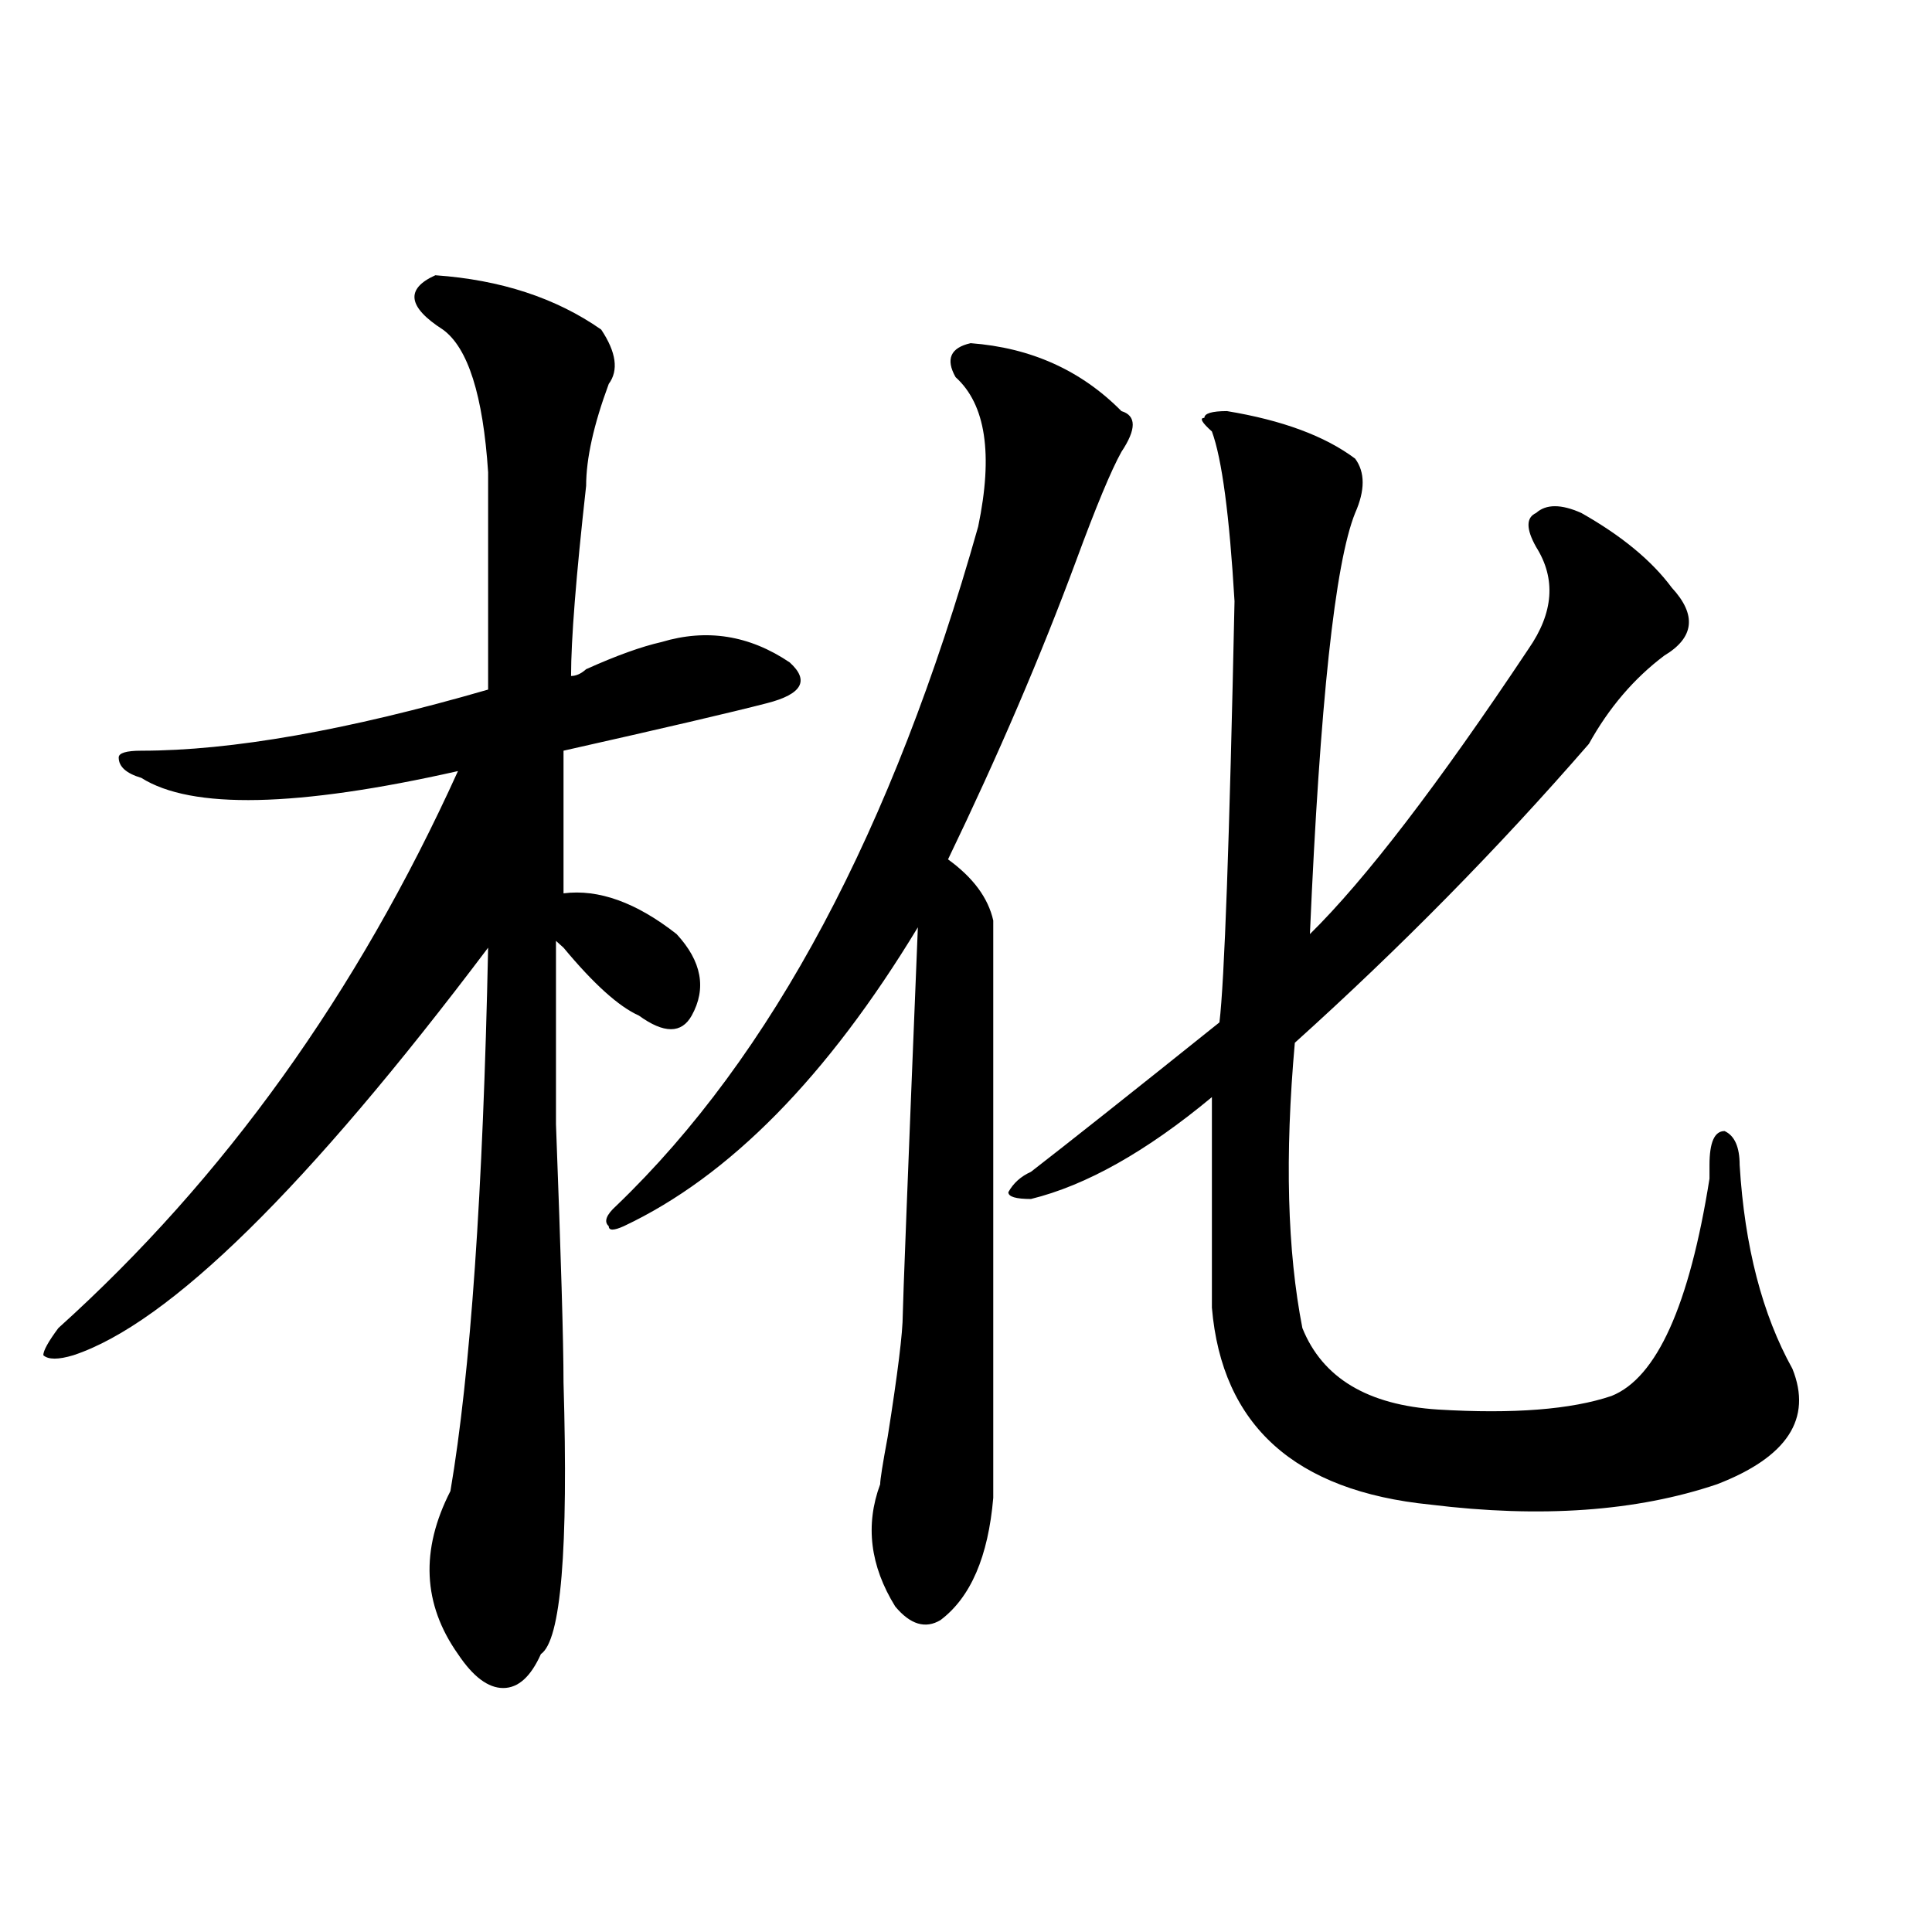 <?xml version="1.0" encoding="utf-8"?>
<!-- Generator: Adobe Illustrator 16.0.0, SVG Export Plug-In . SVG Version: 6.00 Build 0)  -->
<!DOCTYPE svg PUBLIC "-//W3C//DTD SVG 1.1//EN" "http://www.w3.org/Graphics/SVG/1.1/DTD/svg11.dtd">
<svg version="1.1" id="图层_1" xmlns="http://www.w3.org/2000/svg" xmlns:xlink="http://www.w3.org/1999/xlink" x="0px" y="0px"
	 width="1000px" height="1000px" viewBox="0 0 1000 1000" enable-background="new 0 0 1000 1000" xml:space="preserve">
<path d="M225.336,142.469c33.78,2.362,62.437,11.755,85.851,28.125c7.805,11.755,9.086,21.094,3.902,28.125
	c-7.805,21.094-11.707,38.672-11.707,52.734c-5.243,46.911-7.805,79.706-7.805,98.438c2.562,0,5.184-1.153,7.805-3.516
	c15.609-7.031,28.598-11.7,39.023-14.063c23.414-7.031,45.487-3.516,66.34,10.547c10.366,9.394,6.464,16.425-11.707,21.094
	c-18.23,4.724-53.352,12.909-105.363,24.609c0,25.817,0,50.427,0,73.828c18.171-2.308,37.683,4.724,58.535,21.094
	c12.988,14.063,15.609,28.125,7.805,42.188c-5.243,9.394-14.328,9.394-27.316,0c-10.426-4.669-23.414-16.37-39.023-35.156
	L287.773,487c0,11.755,0,43.396,0,94.922c2.562,68.005,3.902,112.5,3.902,133.594c2.562,86.737-1.341,133.594-11.707,140.625
	c-5.243,11.7-11.707,17.578-19.512,17.578s-15.609-5.878-23.414-17.578c-18.23-25.818-19.511-53.888-3.902-84.375
	c10.366-60.919,16.89-154.688,19.511-281.25C158.997,614.771,87.413,685.083,38.024,701.453c-7.805,2.362-13.048,2.362-15.609,0
	c0-2.308,2.561-7.031,7.805-14.063c85.852-77.344,154.752-173.419,206.824-288.281c-83.29,18.786-137.923,19.94-163.898,3.516
	c-7.805-2.308-11.707-5.823-11.707-10.547c0-2.308,3.902-3.516,11.707-3.516c46.828,0,106.644-10.547,179.507-31.641
	c0-35.156,0-72.62,0-112.5c-2.621-39.825-10.426-64.435-23.414-73.828C211.008,158.894,209.727,149.5,225.336,142.469z
	 M502.402,177.625c31.219,2.362,57.194,14.063,78.047,35.156c7.805,2.362,7.805,9.394,0,21.094
	c-5.243,9.394-13.048,28.125-23.414,56.25c-18.23,49.219-40.364,100.8-66.34,154.688c12.988,9.394,20.793,19.94,23.414,31.641
	c0,112.5,0,212.146,0,298.828c-2.621,30.487-11.707,51.525-27.316,63.281c-7.805,4.669-15.609,2.307-23.414-7.031
	c-13.048-21.094-15.609-42.188-7.805-63.281c0-2.308,1.281-10.547,3.902-24.609c5.184-32.794,7.805-53.888,7.805-63.281
	c0-4.669,2.562-71.466,7.805-200.391c-46.828,77.344-97.559,128.925-152.191,154.688c-5.243,2.362-7.805,2.362-7.805,0
	c-2.621-2.308-1.341-5.823,3.902-10.547c80.608-77.344,143.046-194.513,187.313-351.563c7.805-37.464,3.902-63.281-11.707-77.344
	C489.354,185.864,491.977,179.987,502.402,177.625z M635.082,212.781c28.598,4.724,50.73,12.909,66.34,24.609
	c5.184,7.031,5.184,16.425,0,28.125c-10.426,25.817-18.23,98.438-23.414,217.969c28.598-28.125,66.34-77.344,113.168-147.656
	c12.988-18.731,14.269-36.31,3.902-52.734c-5.243-9.339-5.243-15.216,0-17.578c5.184-4.669,12.988-4.669,23.414,0
	c20.793,11.755,36.402,24.609,46.828,38.672c12.988,14.063,11.707,25.817-3.902,35.156c-15.609,11.755-28.657,26.972-39.023,45.703
	c-46.828,53.942-97.559,105.469-152.191,154.688c-5.243,58.612-3.902,107.831,3.902,147.656
	c10.366,25.817,33.78,39.88,70.242,42.188c39.023,2.362,68.901,0,89.754-7.031c23.414-9.339,40.305-46.856,50.73-112.5v-7.031
	c0-11.7,2.562-17.578,7.805-17.578c5.184,2.362,7.805,8.239,7.805,17.578c2.562,42.188,11.707,77.344,27.316,105.469
	c10.366,25.817-2.621,45.703-39.023,59.766c-41.645,14.063-91.095,17.578-148.289,10.547
	c-70.242-7.031-107.984-40.979-113.168-101.953c0-37.464,0-73.828,0-108.984c-33.84,28.125-65.059,45.703-93.656,52.734
	c-7.805,0-11.707-1.153-11.707-3.516c2.562-4.669,6.464-8.185,11.707-10.547c18.171-14.063,50.73-39.825,97.559-77.344
	c2.562-21.094,5.184-93.714,7.805-217.969c-2.621-44.495-6.523-73.828-11.707-87.891c-5.243-4.669-6.523-7.031-3.902-7.031
	C623.375,213.989,627.277,212.781,635.082,212.781z"/>
</svg>
